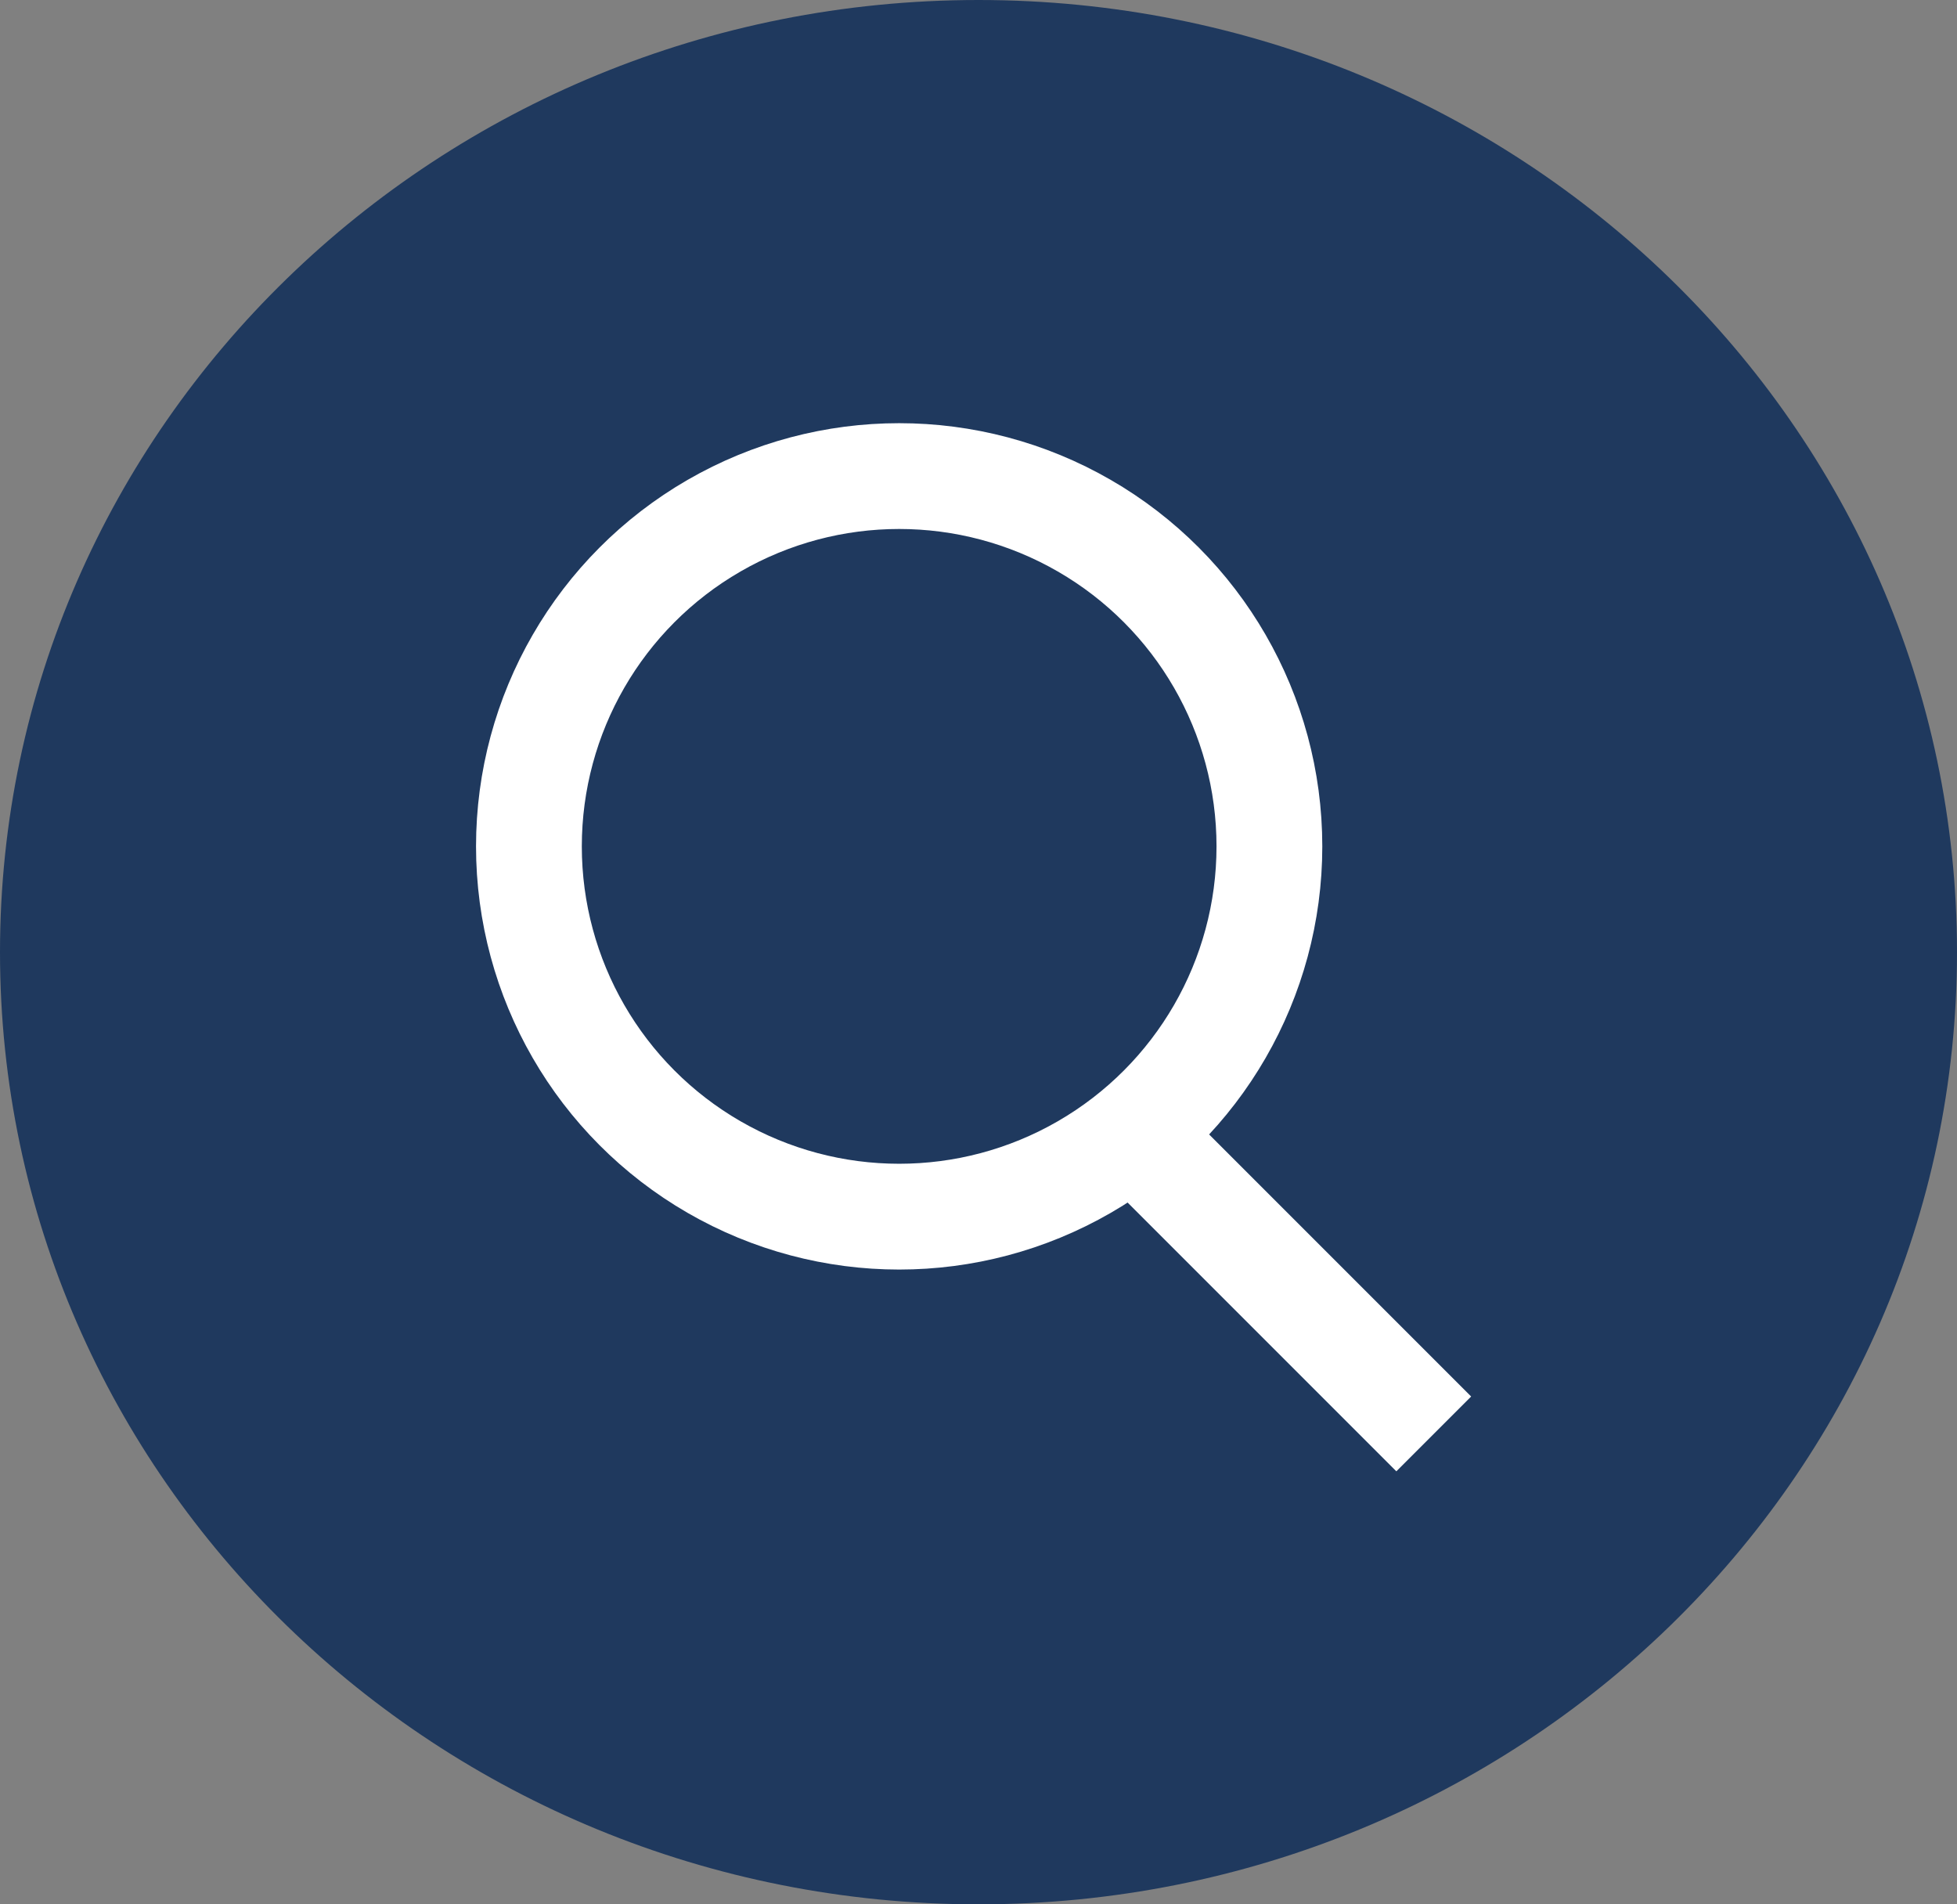<svg xmlns="http://www.w3.org/2000/svg" width="37" height="36" viewBox="0 0 37 36">
    <rect x="0" y="0" width="37" height="36" fill="#808080" stroke="none"/>
    <g fill="none" fill-rule="evenodd">
        <g>
            <g>
                <path fill="#1F395E" d="M0 18c0 9.942 8.283 18 18.5 18S37 27.942 37 18c0-9.94-8.283-18-18.5-18S0 8.06 0 18z"/>
                <g stroke="#FFF" stroke-width="2" transform="translate(9 8)">
                    <circle cx="8" cy="8" r="7"/>
                    <path stroke-linecap="square" d="M12.6 13.6L17.4 18.4"/>
                </g>
            </g>
        </g>
    </g>
</svg>
